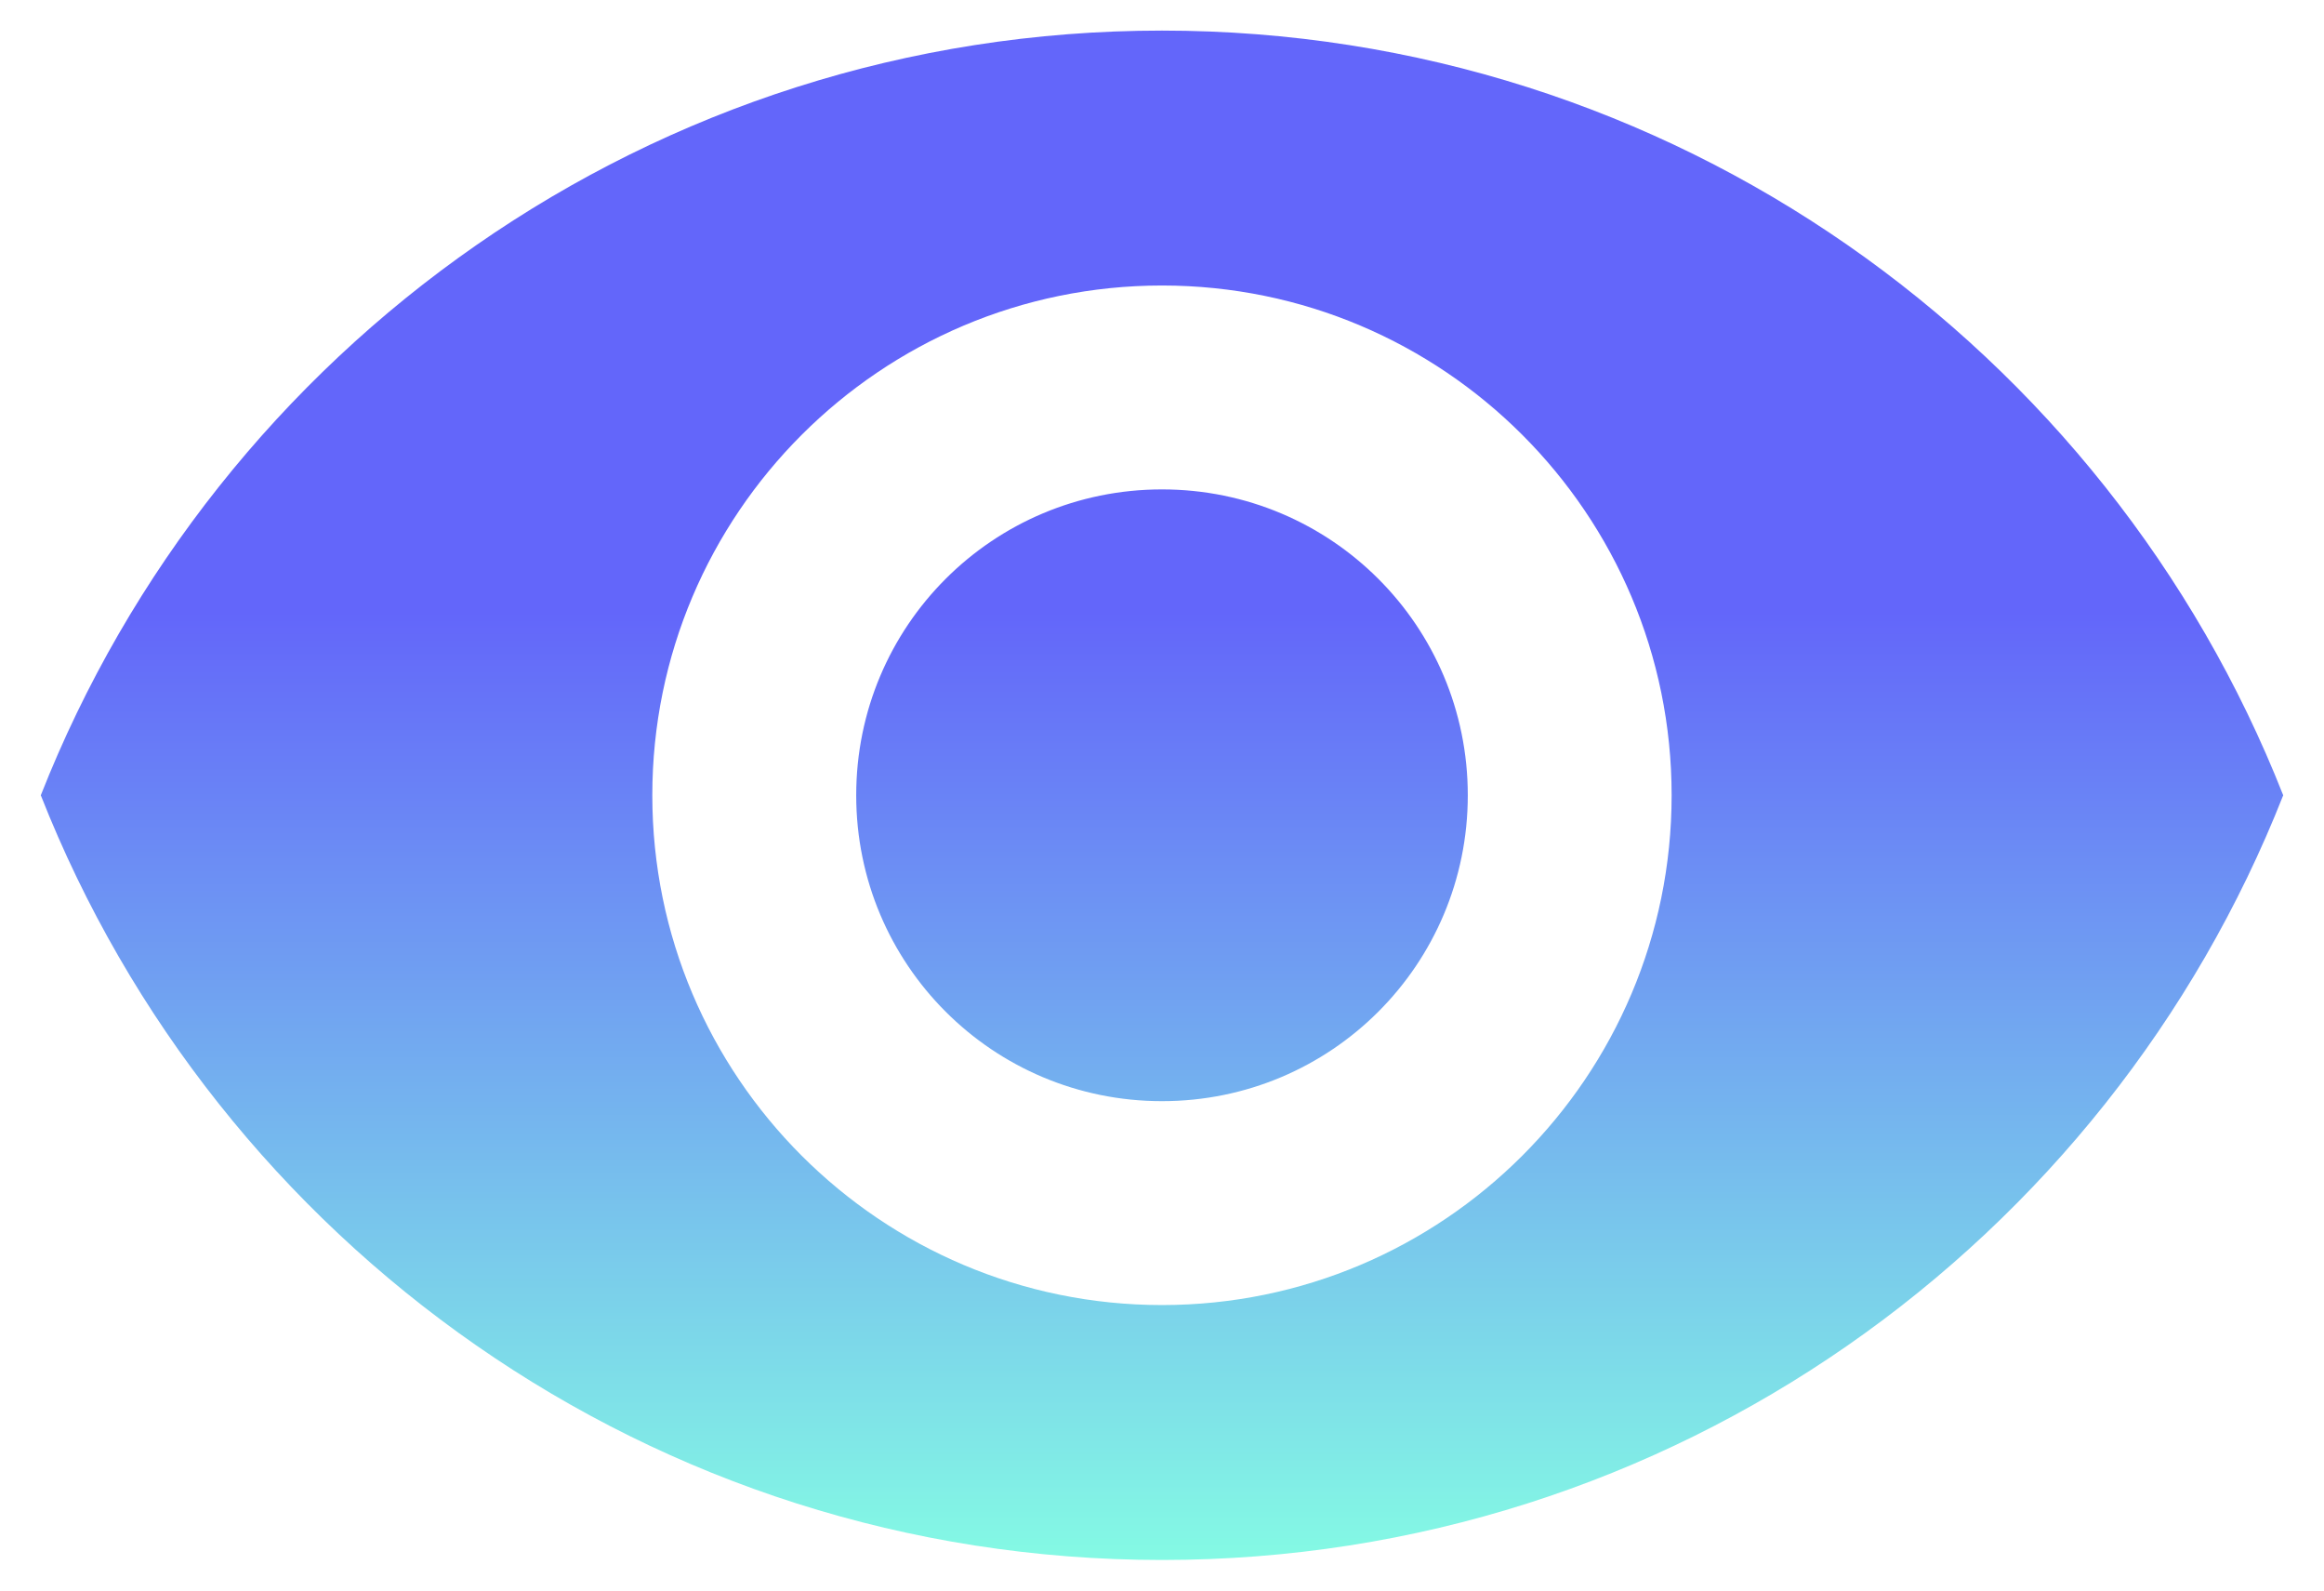 <?xml version="1.0" encoding="UTF-8"?> <svg xmlns="http://www.w3.org/2000/svg" width="38" height="26" viewBox="0 0 38 26" fill="none"><path d="M19 0.5C10.666 0.5 3.55 5.683 0.667 13C3.55 20.317 10.666 25.5 19 25.5C27.333 25.5 34.45 20.317 37.333 13C34.45 5.683 27.333 0.5 19 0.5ZM19 21.333C14.4 21.333 10.666 17.6 10.666 13C10.666 8.4 14.4 4.667 19 4.667C23.6 4.667 27.333 8.4 27.333 13C27.333 17.6 23.6 21.333 19 21.333ZM19 8C16.233 8 14 10.233 14 13C14 15.767 16.233 18 19 18C21.767 18 24 15.767 24 13C24 10.233 21.767 8 19 8Z" fill="url(#paint0_linear_449_3154)"></path><defs><linearGradient id="paint0_linear_449_3154" x1="19" y1="0.5" x2="19" y2="25.5" gradientUnits="userSpaceOnUse"><stop offset="0.38" stop-color="#6366FA"></stop><stop offset="1" stop-color="#84FAE4"></stop></linearGradient></defs></svg> 